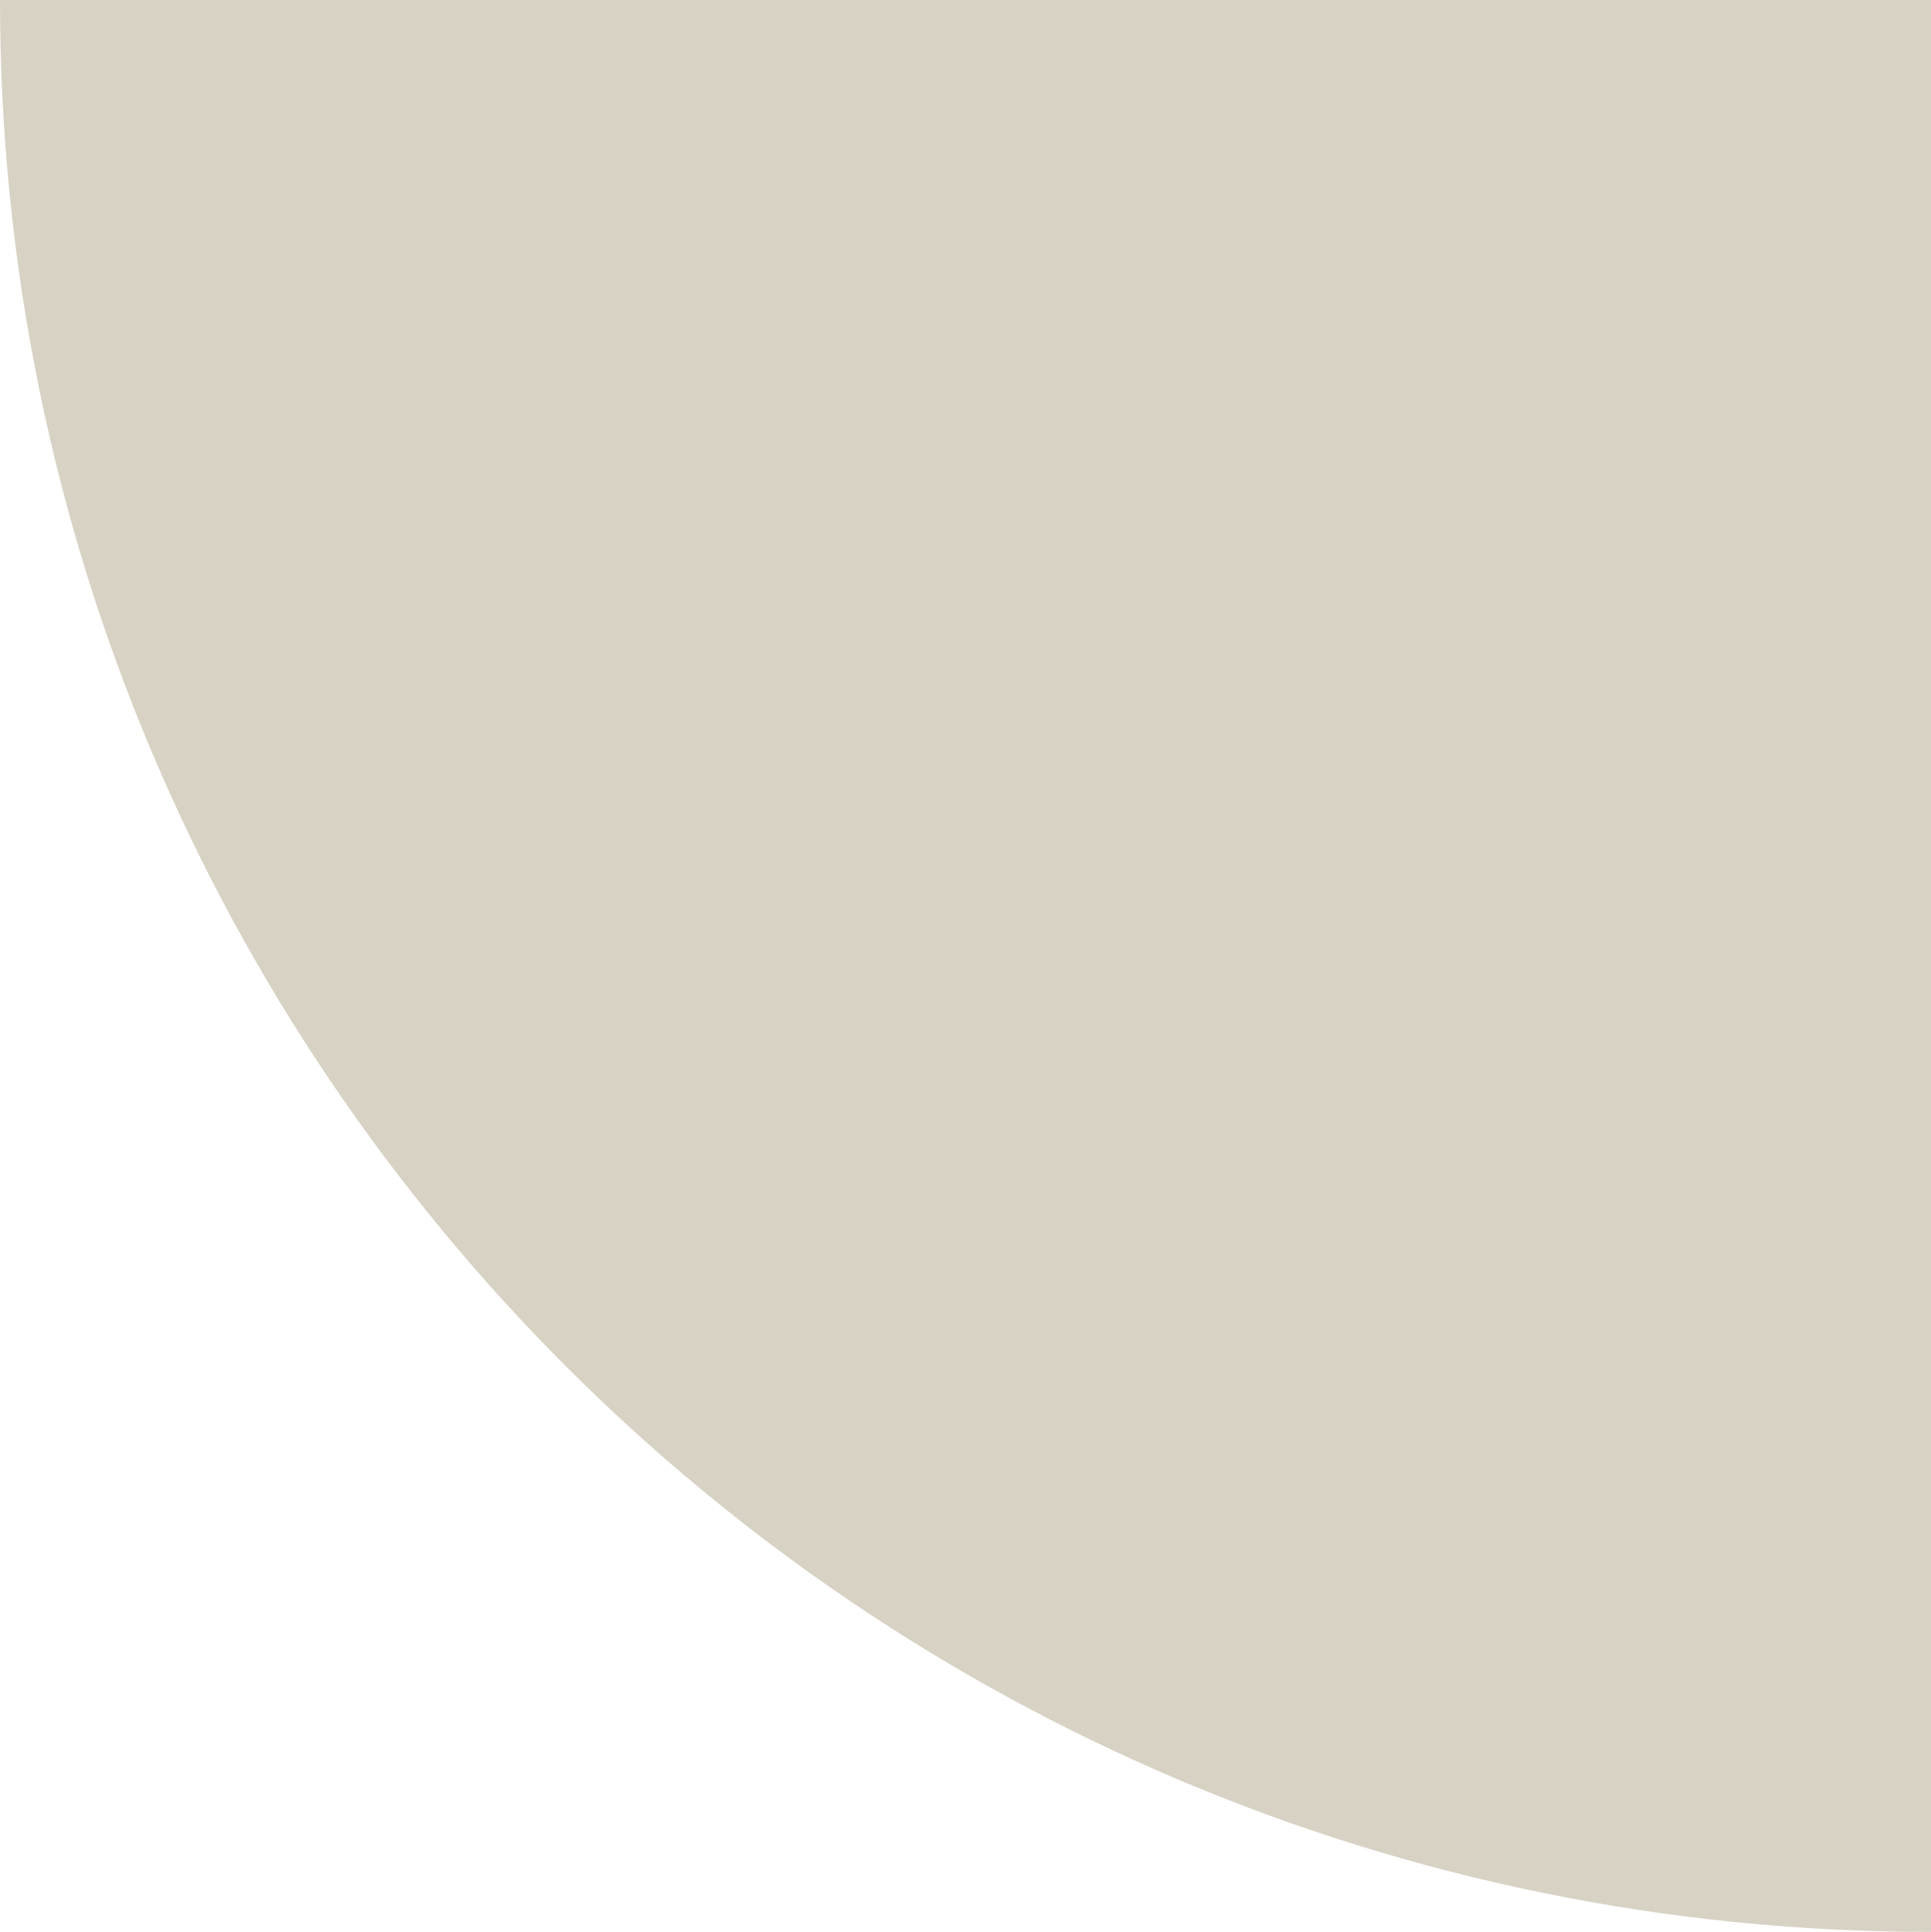 <svg xmlns="http://www.w3.org/2000/svg" id="Layer_1" data-name="Layer 1" viewBox="0 0 815.87 816.16"><defs><style>      .cls-1 {        fill: #d7d2c4;      }    </style></defs><path class="cls-1" d="M0,0h815.87v816.16C365.25,816.16,0,450.62,0,0Z"></path></svg>